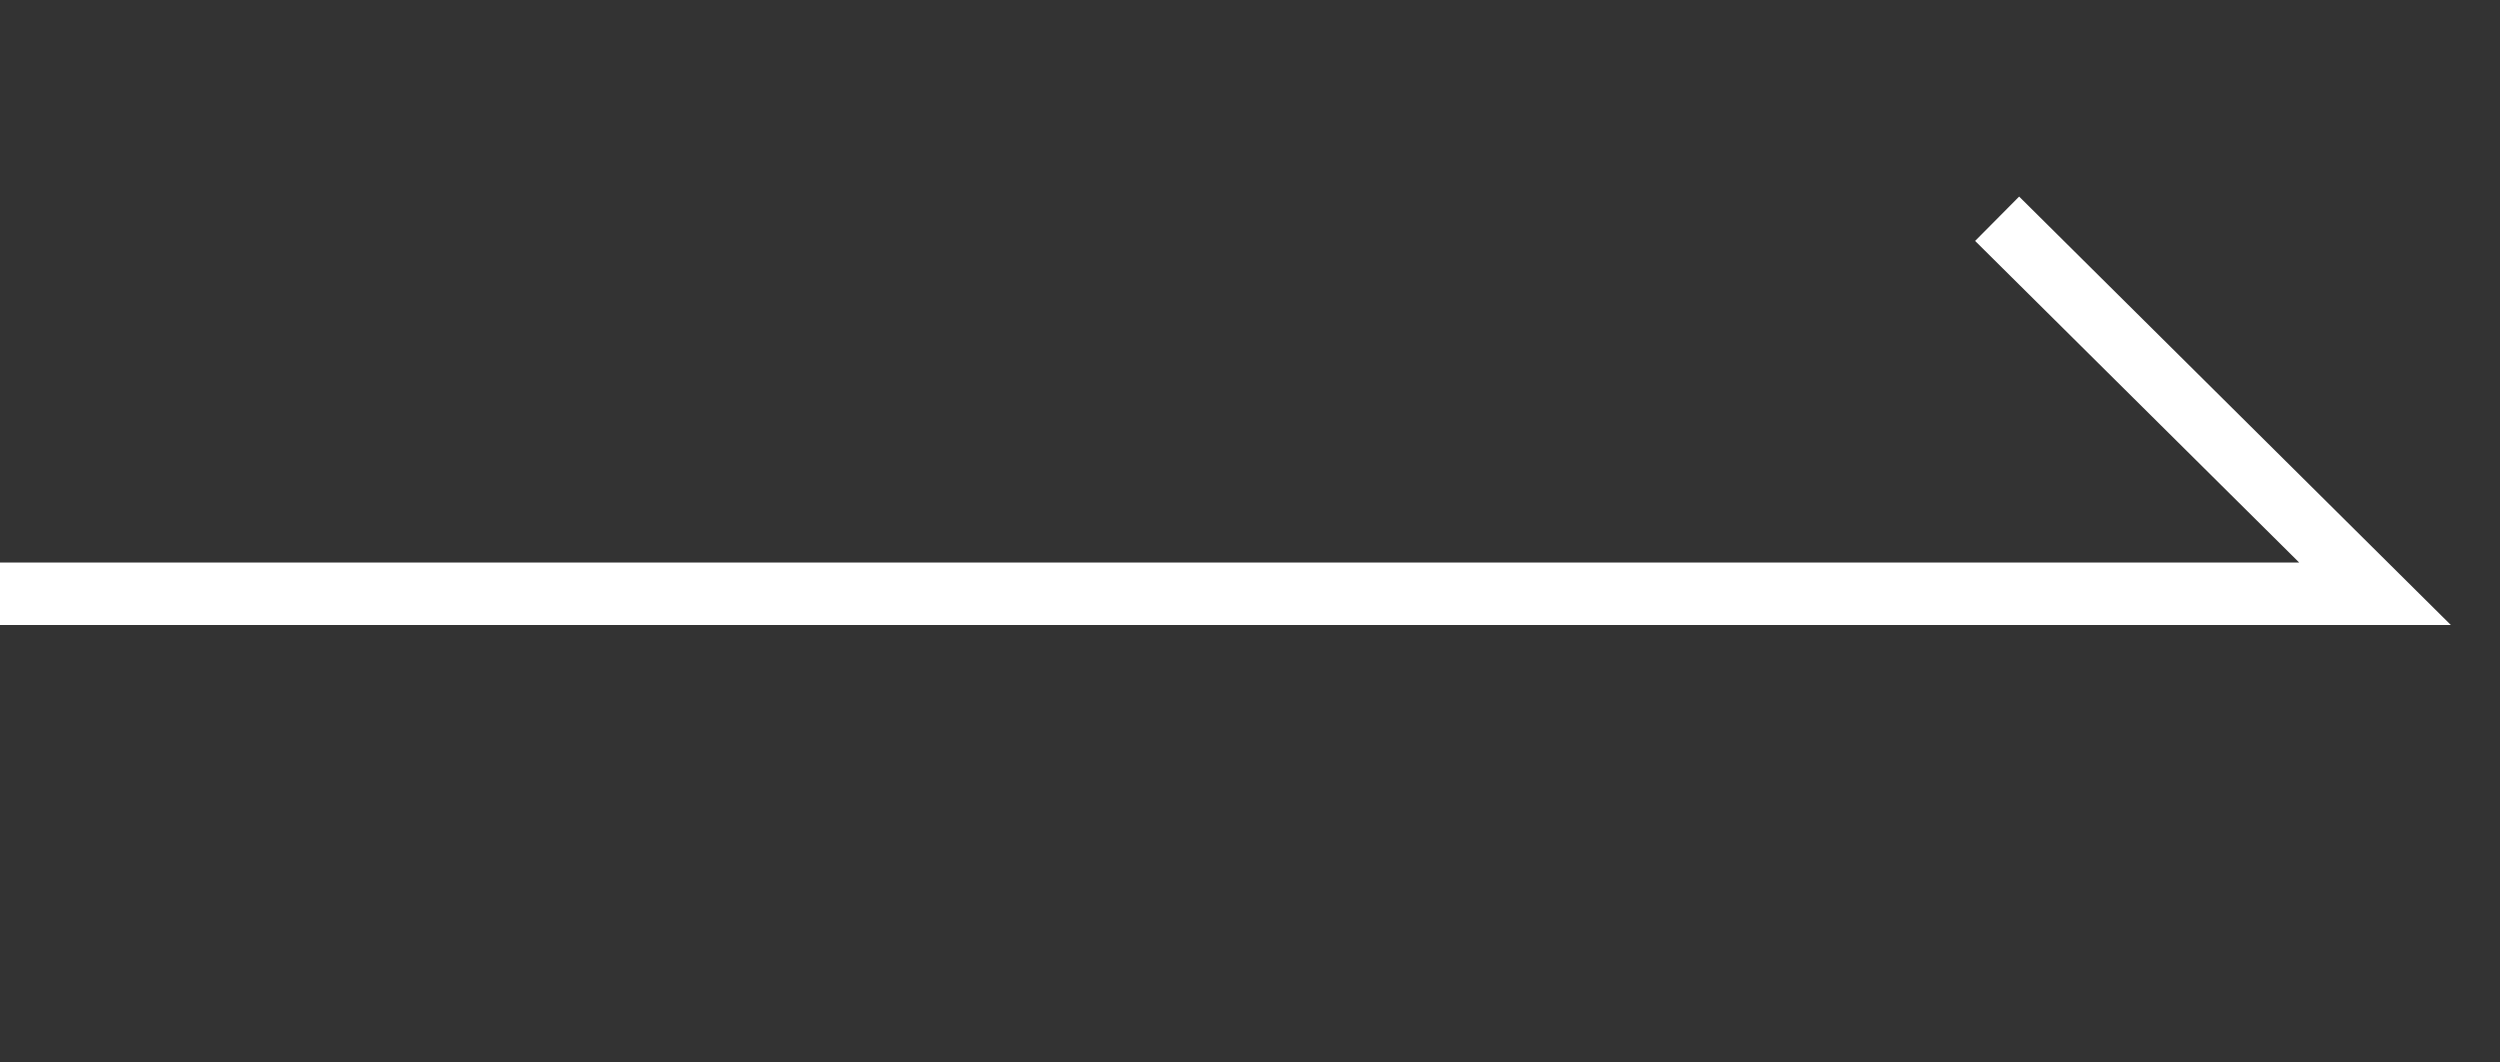 <svg width="40" height="17" viewBox="0 0 40 17" fill="none" xmlns="http://www.w3.org/2000/svg">
<rect x="0" y="0" width="40" height="17" fill="#333333" stroke="none"/>
<g id="Frame 1000002924">
<path id="Vector 4" d="M0 9.5H38L31.954 3.5" stroke="white"/>
</g>
</svg>
